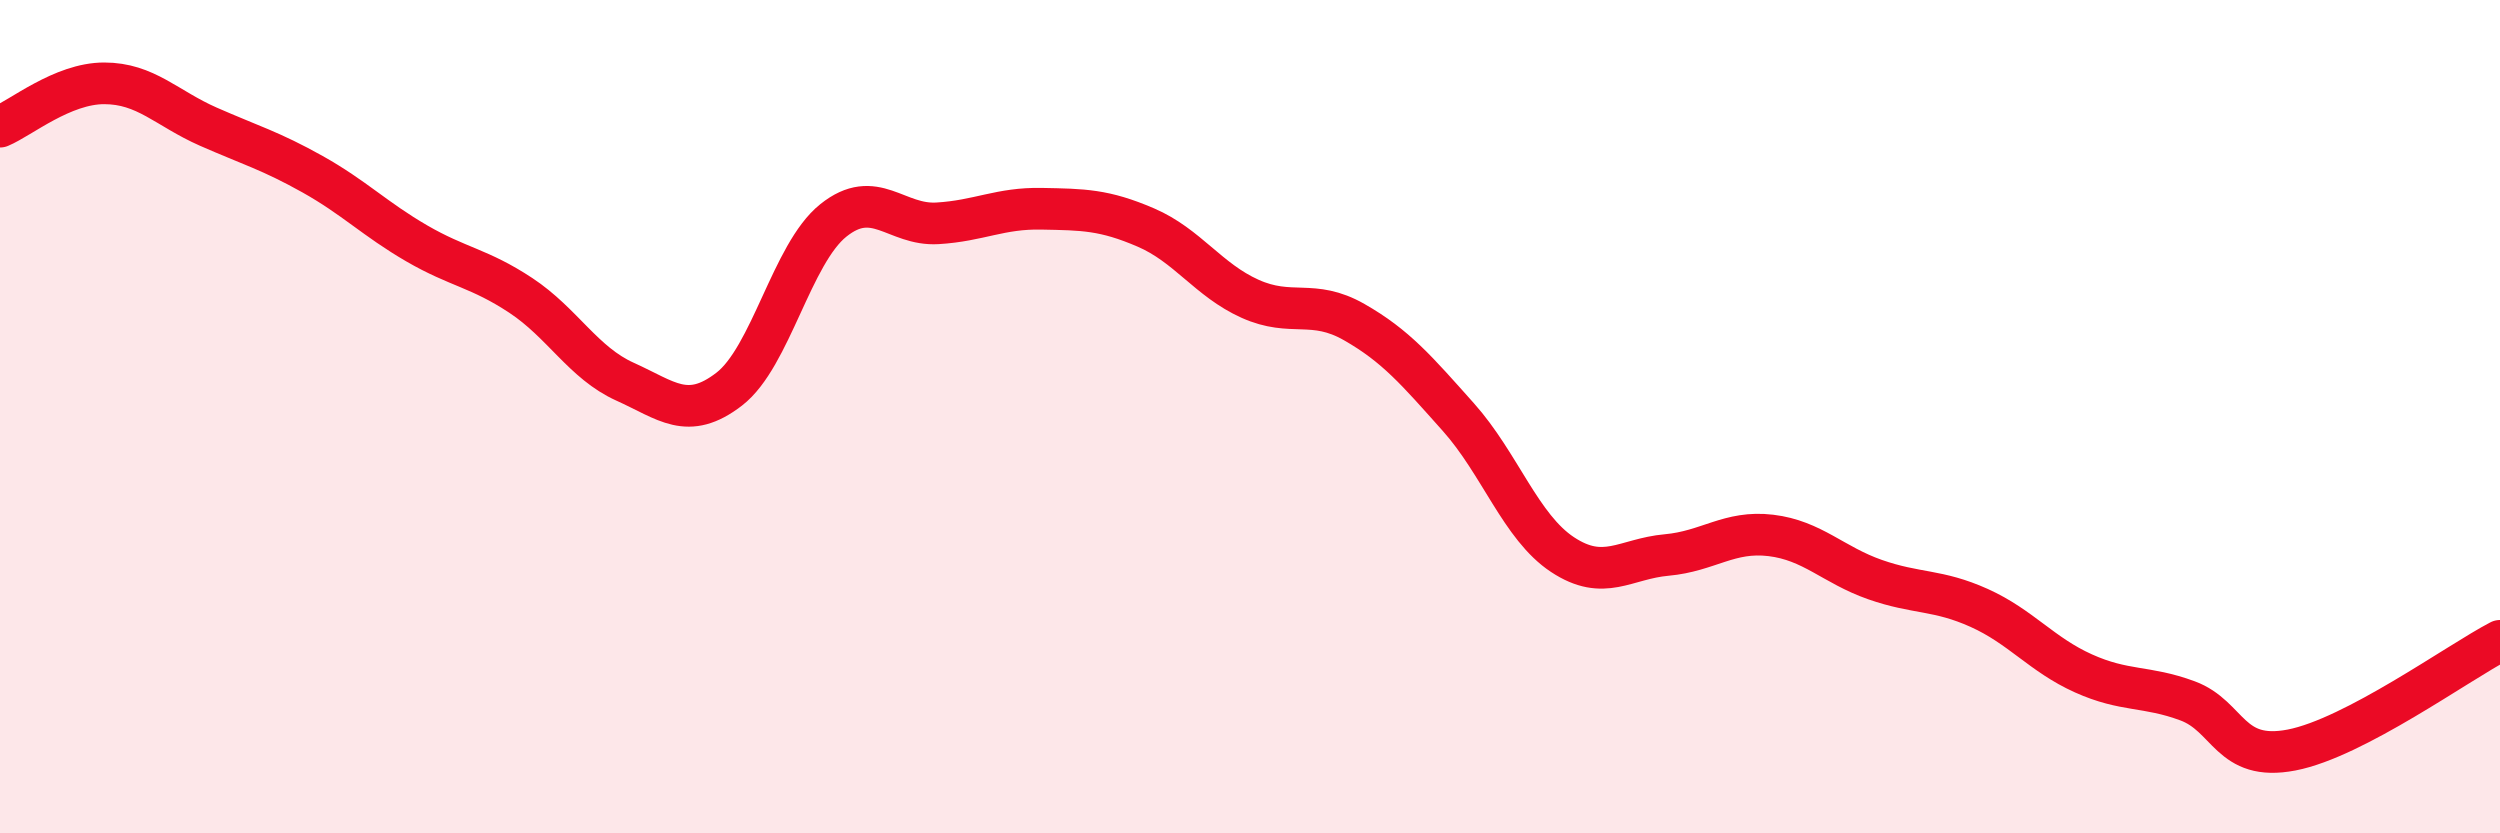
    <svg width="60" height="20" viewBox="0 0 60 20" xmlns="http://www.w3.org/2000/svg">
      <path
        d="M 0,3.04 C 0.5,2.83 1.5,2 2.5,2 C 3.5,2 4,2.6 5,3.04 C 6,3.48 6.5,3.62 7.5,4.18 C 8.5,4.74 9,5.26 10,5.84 C 11,6.42 11.5,6.43 12.5,7.09 C 13.5,7.75 14,8.71 15,9.16 C 16,9.61 16.5,10.11 17.5,9.34 C 18.5,8.57 19,6.09 20,5.29 C 21,4.49 21.5,5.42 22.5,5.36 C 23.5,5.3 24,4.99 25,5.01 C 26,5.03 26.5,5.03 27.5,5.46 C 28.5,5.89 29,6.72 30,7.17 C 31,7.62 31.5,7.16 32.5,7.73 C 33.5,8.3 34,8.89 35,10.01 C 36,11.13 36.5,12.65 37.5,13.31 C 38.5,13.97 39,13.41 40,13.32 C 41,13.23 41.5,12.73 42.5,12.85 C 43.5,12.97 44,13.56 45,13.91 C 46,14.26 46.5,14.14 47.5,14.59 C 48.5,15.04 49,15.71 50,16.16 C 51,16.61 51.5,16.45 52.5,16.82 C 53.5,17.19 53.5,18.29 55,18 C 56.5,17.71 59,15.9 60,15.38L60 20L0 20Z"
        fill="#EB0A25"
        opacity="0.1"
        stroke-linecap="round"
        stroke-linejoin="round"
      />
      <path
        d="M 0,3.04 C 0.5,2.83 1.5,2 2.5,2 C 3.5,2 4,2.6 5,3.04 C 6,3.48 6.5,3.62 7.5,4.18 C 8.5,4.74 9,5.26 10,5.84 C 11,6.42 11.5,6.43 12.5,7.09 C 13.5,7.75 14,8.71 15,9.16 C 16,9.61 16.5,10.11 17.5,9.34 C 18.5,8.57 19,6.09 20,5.29 C 21,4.49 21.5,5.42 22.5,5.36 C 23.5,5.3 24,4.99 25,5.01 C 26,5.03 26.5,5.03 27.5,5.46 C 28.5,5.89 29,6.72 30,7.17 C 31,7.62 31.5,7.16 32.5,7.73 C 33.5,8.3 34,8.89 35,10.01 C 36,11.13 36.5,12.65 37.5,13.31 C 38.5,13.97 39,13.41 40,13.32 C 41,13.23 41.5,12.73 42.5,12.85 C 43.5,12.97 44,13.56 45,13.91 C 46,14.26 46.5,14.14 47.5,14.59 C 48.5,15.04 49,15.71 50,16.16 C 51,16.61 51.5,16.45 52.5,16.82 C 53.5,17.19 53.5,18.29 55,18 C 56.5,17.71 59,15.9 60,15.38"
        stroke="#EB0A25"
        stroke-width="1"
        fill="none"
        stroke-linecap="round"
        stroke-linejoin="round"
      />
    </svg>
  